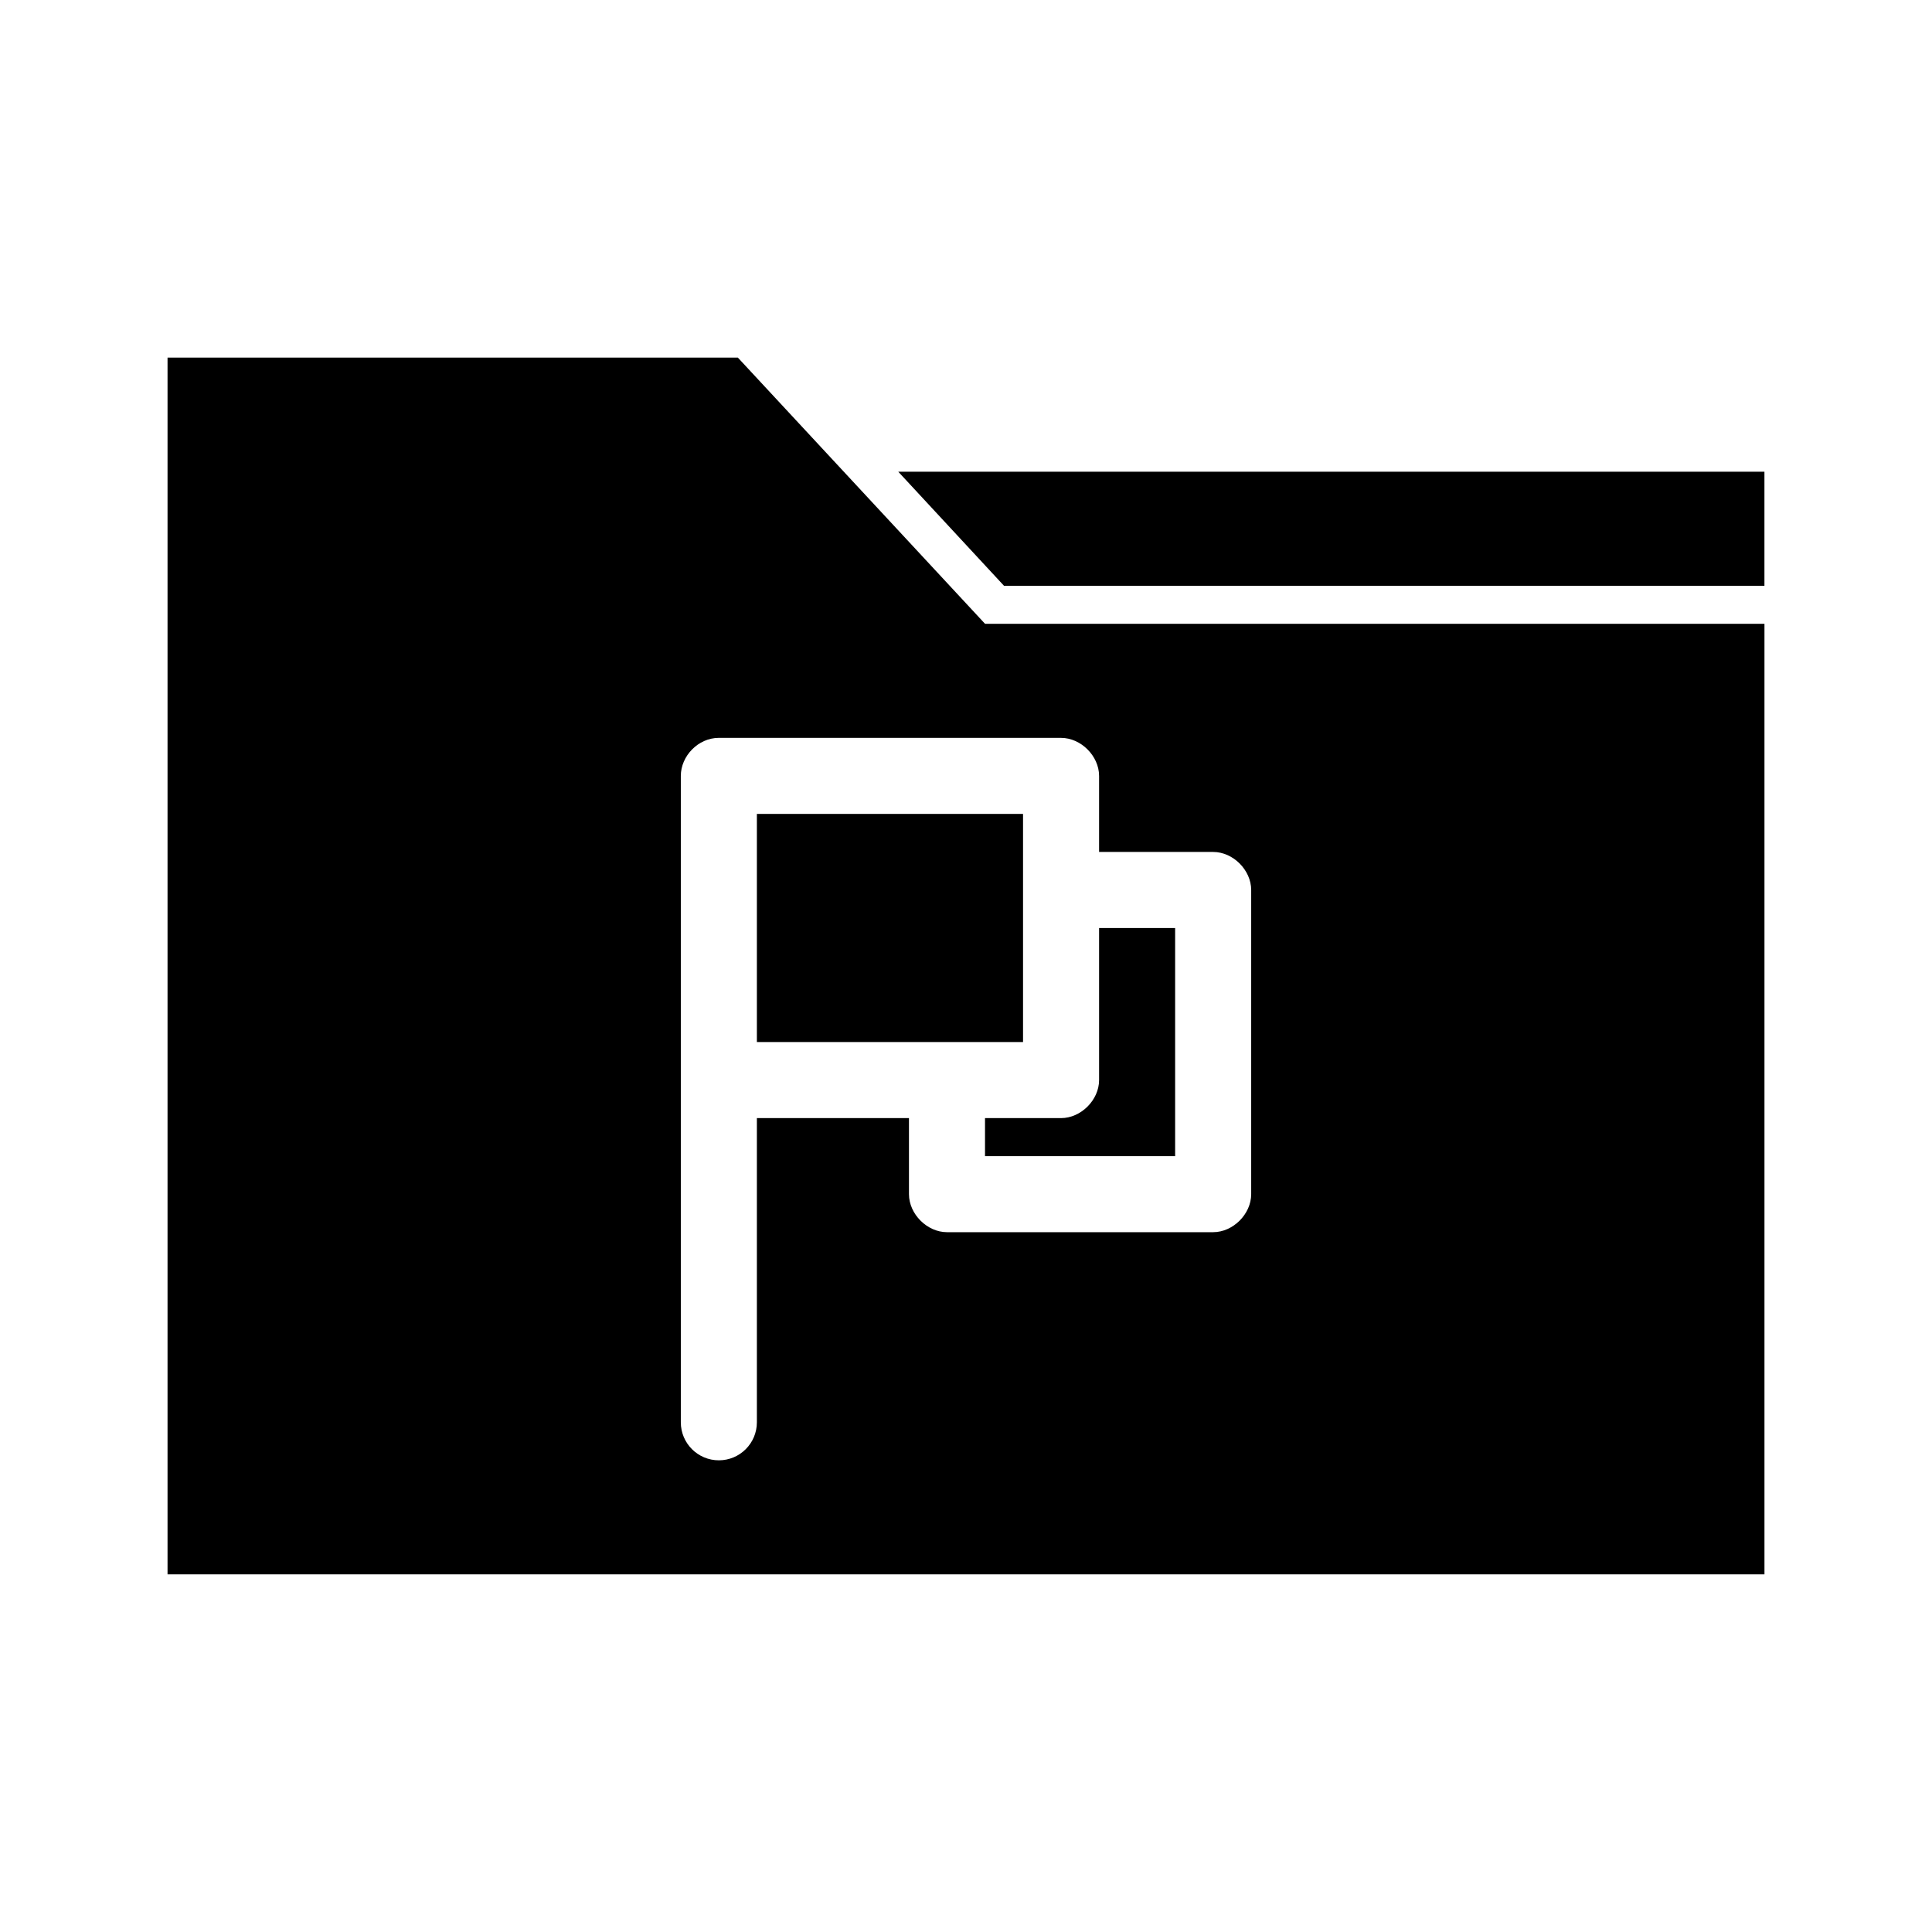 <?xml version="1.0" encoding="UTF-8"?>
<!-- Uploaded to: ICON Repo, www.svgrepo.com, Generator: ICON Repo Mixer Tools -->
<svg fill="#000000" width="800px" height="800px" version="1.1" viewBox="144 144 512 512" xmlns="http://www.w3.org/2000/svg">
 <path d="m188.4 238.78v322.44h423.2v-251.91h-206.56l-65.496-70.535h-151.14zm193.65 30.23 28.023 30.23h201.52v-30.23zm-47.547 70.535h90.688c5.277 0 10.074 4.801 10.078 10.078v20.152h30.23c5.277 0 10.074 4.801 10.078 10.078v80.609c0 5.277-4.801 10.074-10.078 10.078h-70.535c-5.277 0-10.074-4.801-10.078-10.078v-20.152h-40.305v80.609c0 5.566-4.512 10.078-10.078 10.078s-10.078-4.512-10.078-10.078v-171.3c0-5.246 4.586-10.078 10.078-10.078zm10.078 20.152v60.457h70.535v-60.457zm90.688 30.23v40.305c0 5.277-4.801 10.074-10.078 10.078h-20.152v10.078h50.383v-60.457h-20.152z"/>
</svg>
